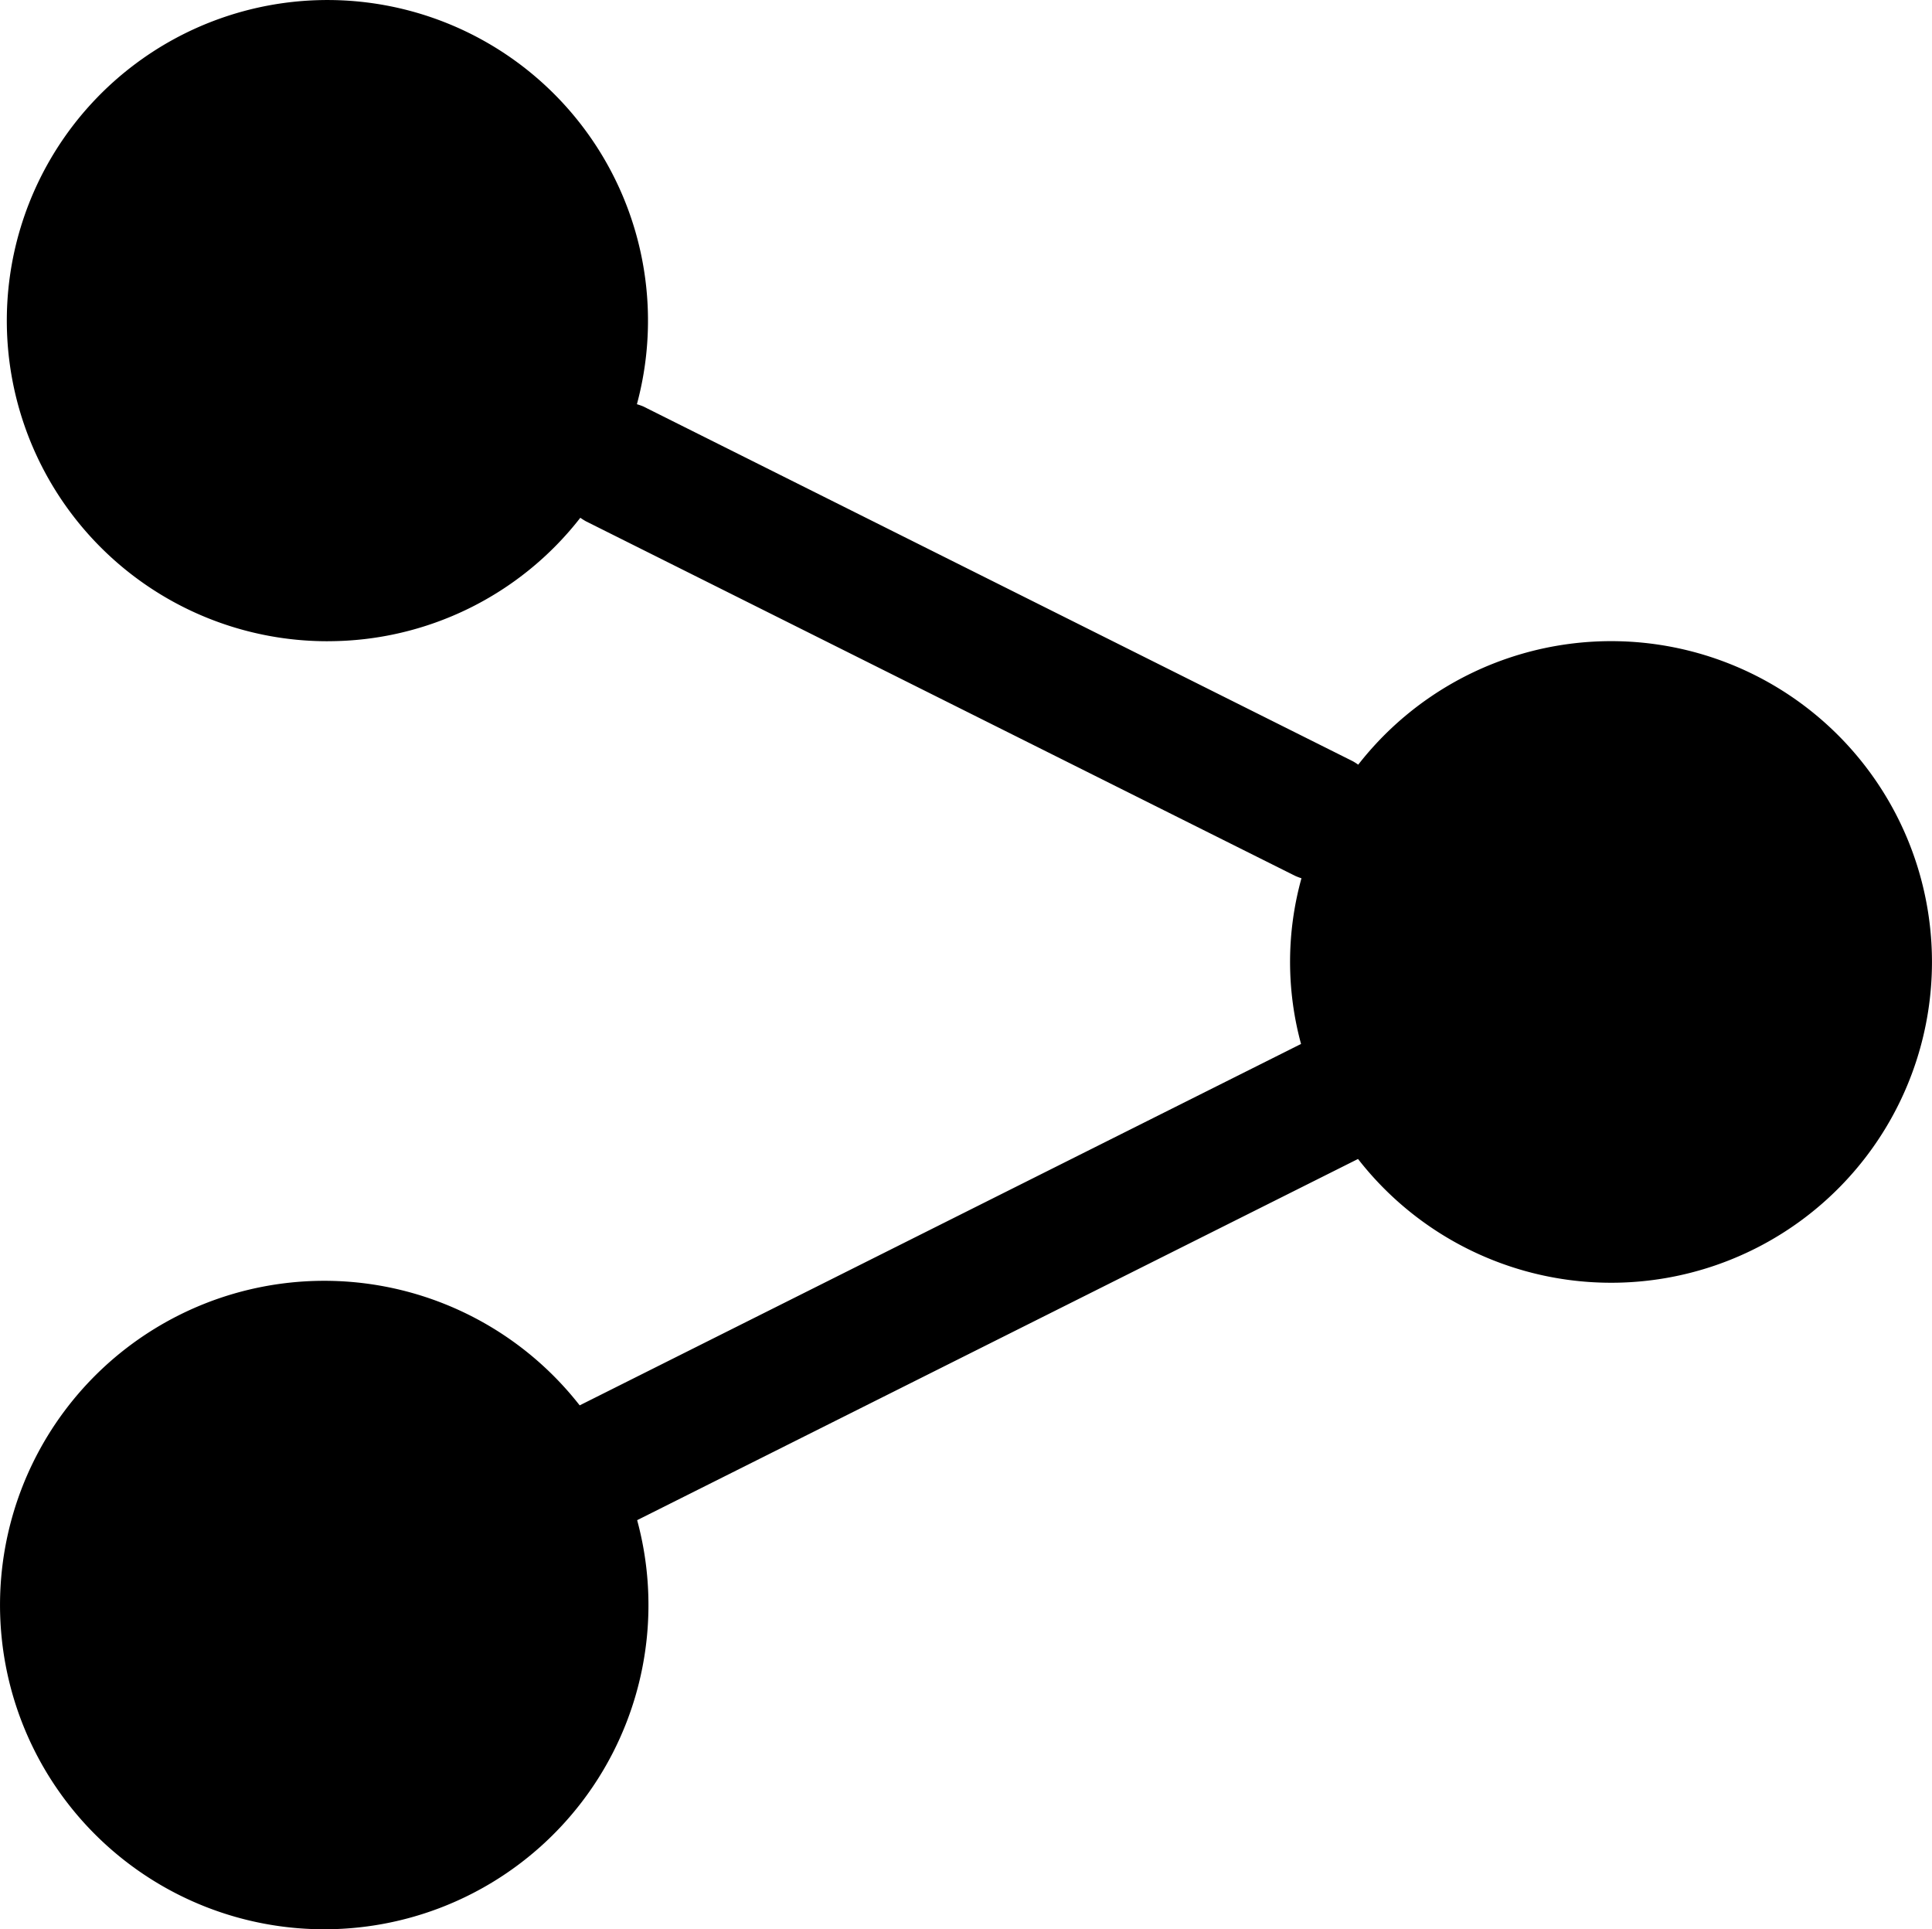 <svg xmlns="http://www.w3.org/2000/svg" width="78.259" height="78.147" viewBox="0 0 78.259 78.147">
  <path id="Orion_share-2" d="M13.276,25.972a12.958,12.958,0,0,0,10.231-5,2.627,2.627,0,0,0,.228.144L52.467,35.479a2.638,2.638,0,0,0,.251.095,12.652,12.652,0,0,0-.017,6.711L23.481,56.924a13.133,13.133,0,1,0,2.328,4.65l29.2-14.63a12.994,12.994,0,1,0,.008-15.971,2.249,2.249,0,0,0-.226-.143L26.059,16.464a2.454,2.454,0,0,0-.26-.091,12.986,12.986,0,1,0-12.523,9.6Z"/>
</svg>
